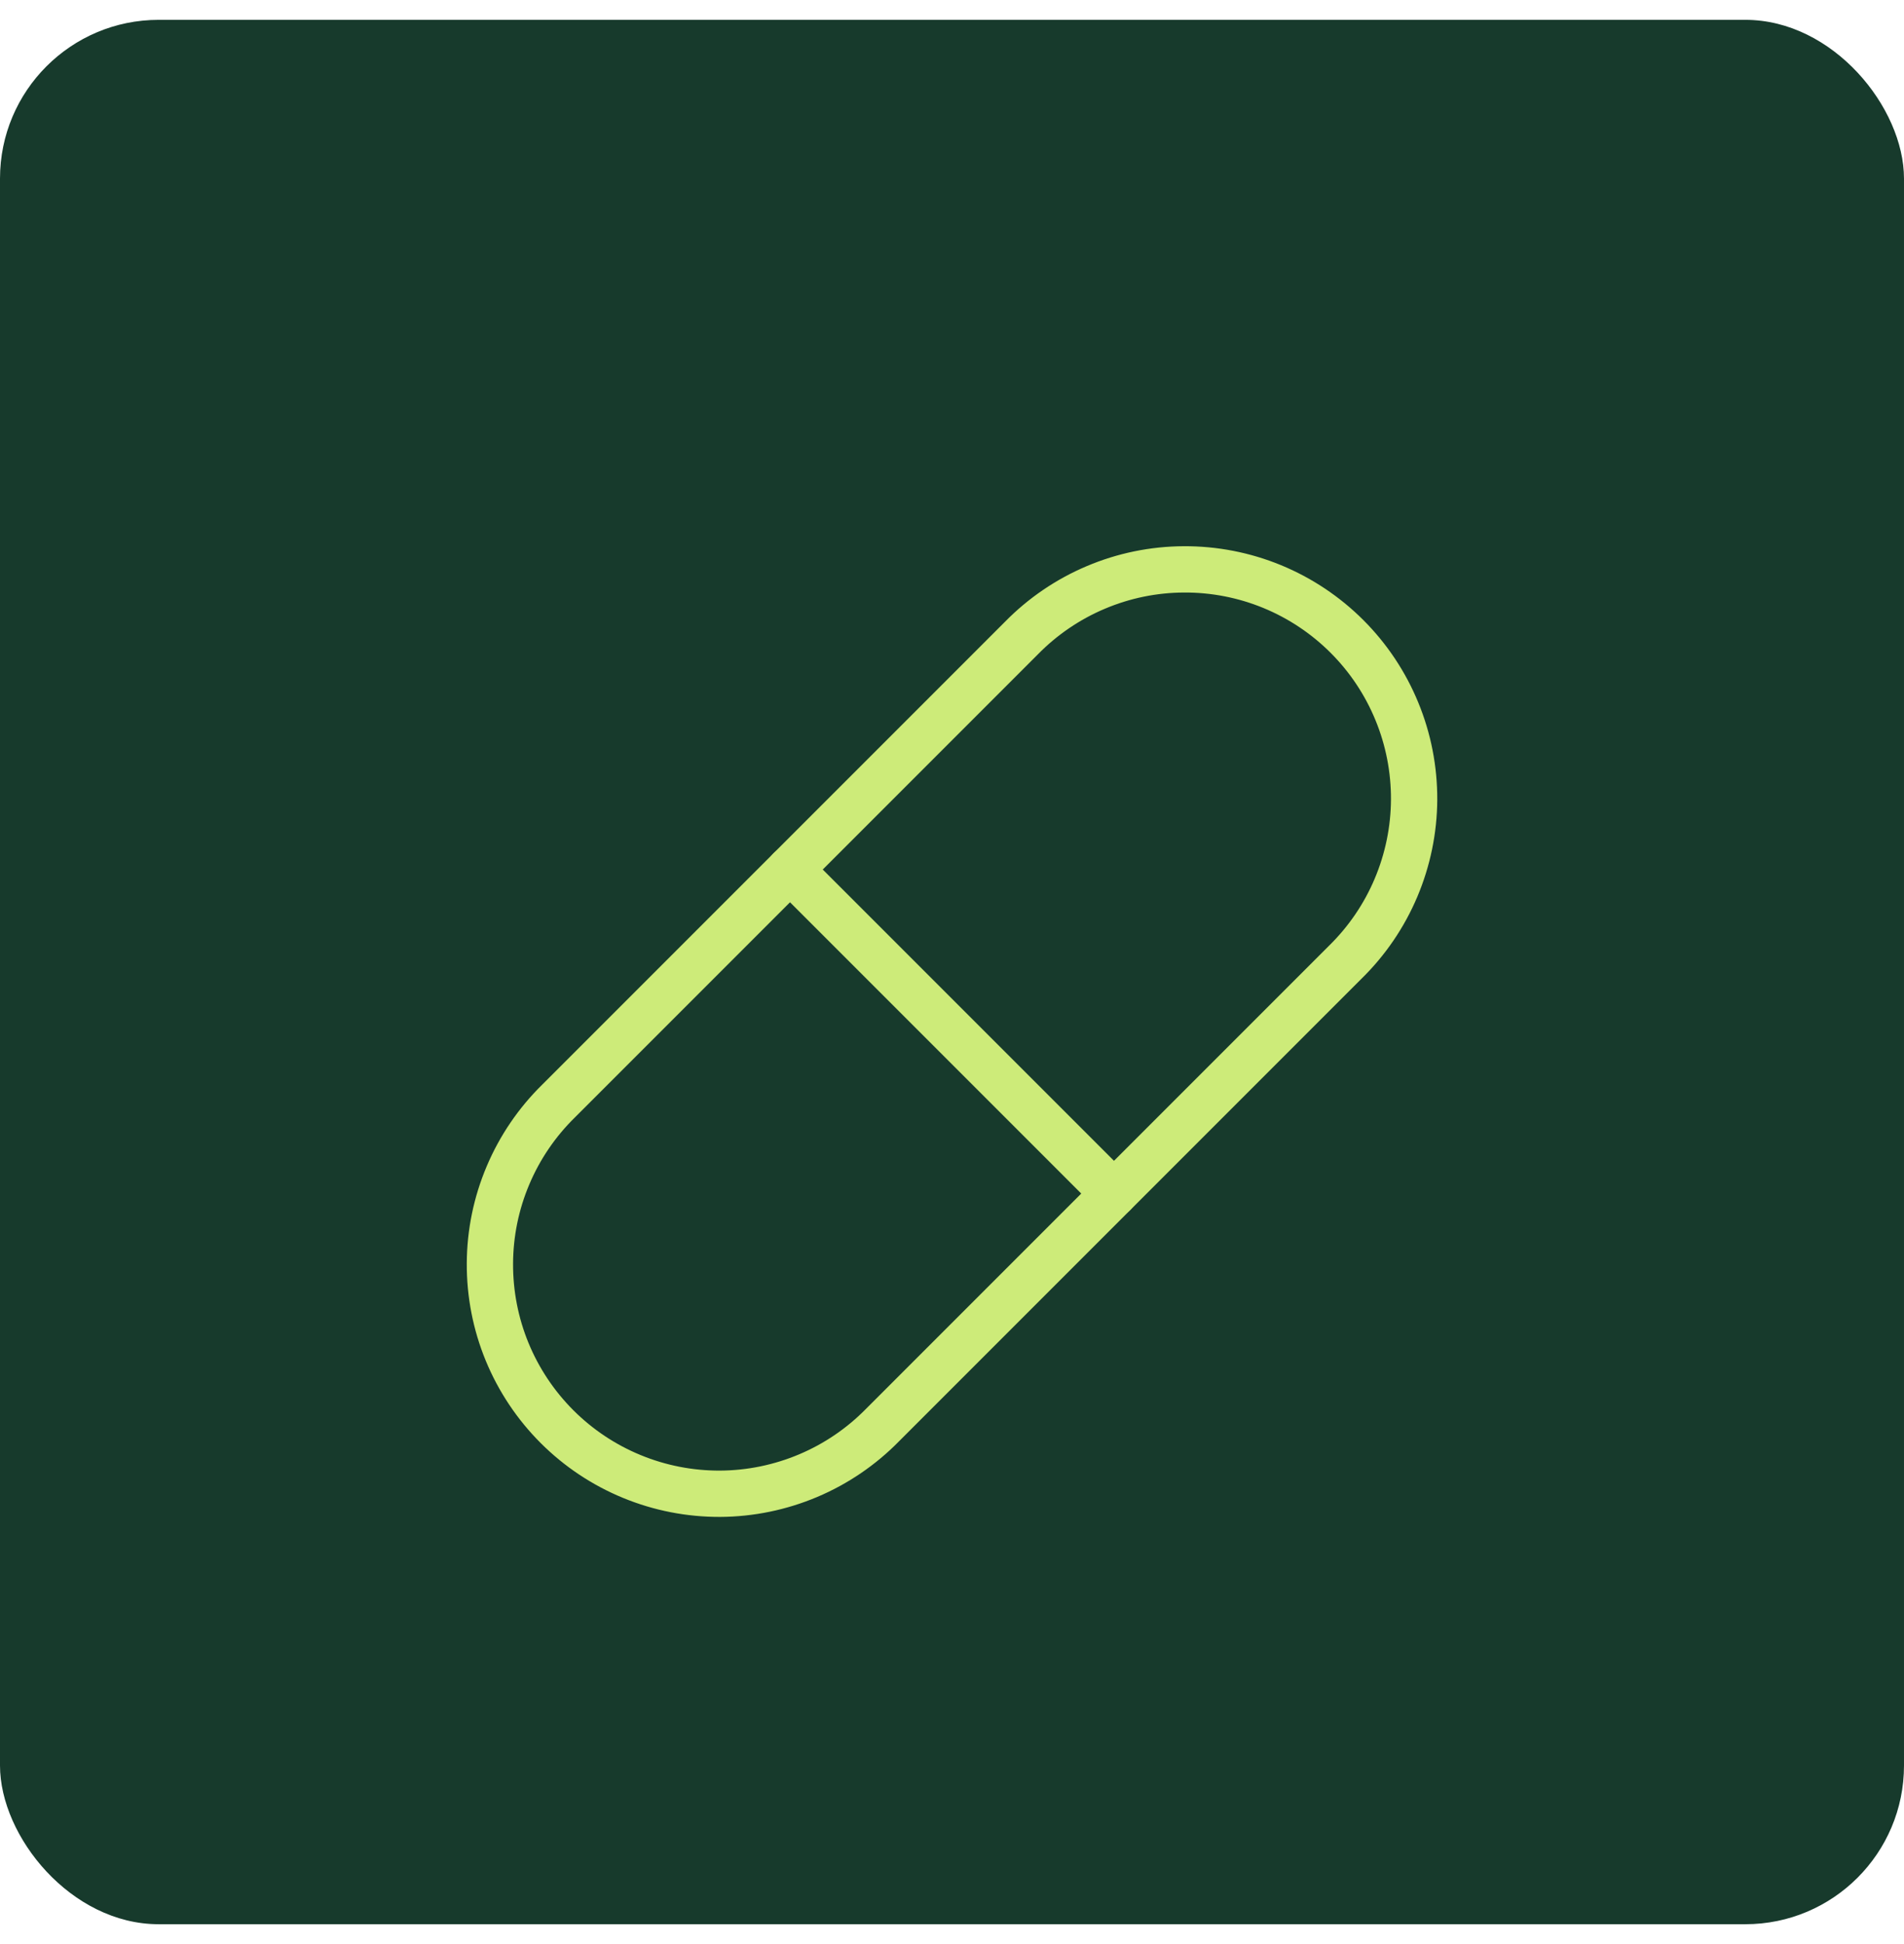 <svg width="48" height="49" viewBox="0 0 48 49" fill="none" xmlns="http://www.w3.org/2000/svg">
<rect y="0.5" width="48" height="48" rx="4" fill="#173A2C"/>
<path d="M22.25 35.917L33.917 24.25C34.462 23.716 34.896 23.079 35.193 22.376C35.49 21.673 35.646 20.918 35.65 20.155C35.653 19.391 35.506 18.635 35.215 17.929C34.925 17.223 34.498 16.582 33.958 16.042C33.418 15.502 32.777 15.075 32.071 14.784C31.365 14.494 30.609 14.347 29.845 14.351C29.082 14.354 28.327 14.509 27.624 14.807C26.921 15.104 26.284 15.538 25.75 16.083L14.083 27.75C13.538 28.284 13.104 28.921 12.807 29.624C12.509 30.327 12.354 31.082 12.351 31.845C12.347 32.609 12.494 33.365 12.784 34.071C13.075 34.777 13.502 35.418 14.042 35.958C14.582 36.498 15.223 36.925 15.929 37.215C16.635 37.506 17.391 37.653 18.155 37.65C18.918 37.646 19.673 37.49 20.376 37.193C21.079 36.896 21.716 36.462 22.25 35.917Z" stroke="#CDEB79" stroke-width="1.167" stroke-linecap="round" stroke-linejoin="round"/>
<path d="M19.917 21.917L28.083 30.083" stroke="#CDEB79" stroke-width="1.167" stroke-linecap="round" stroke-linejoin="round"/>
</svg>
